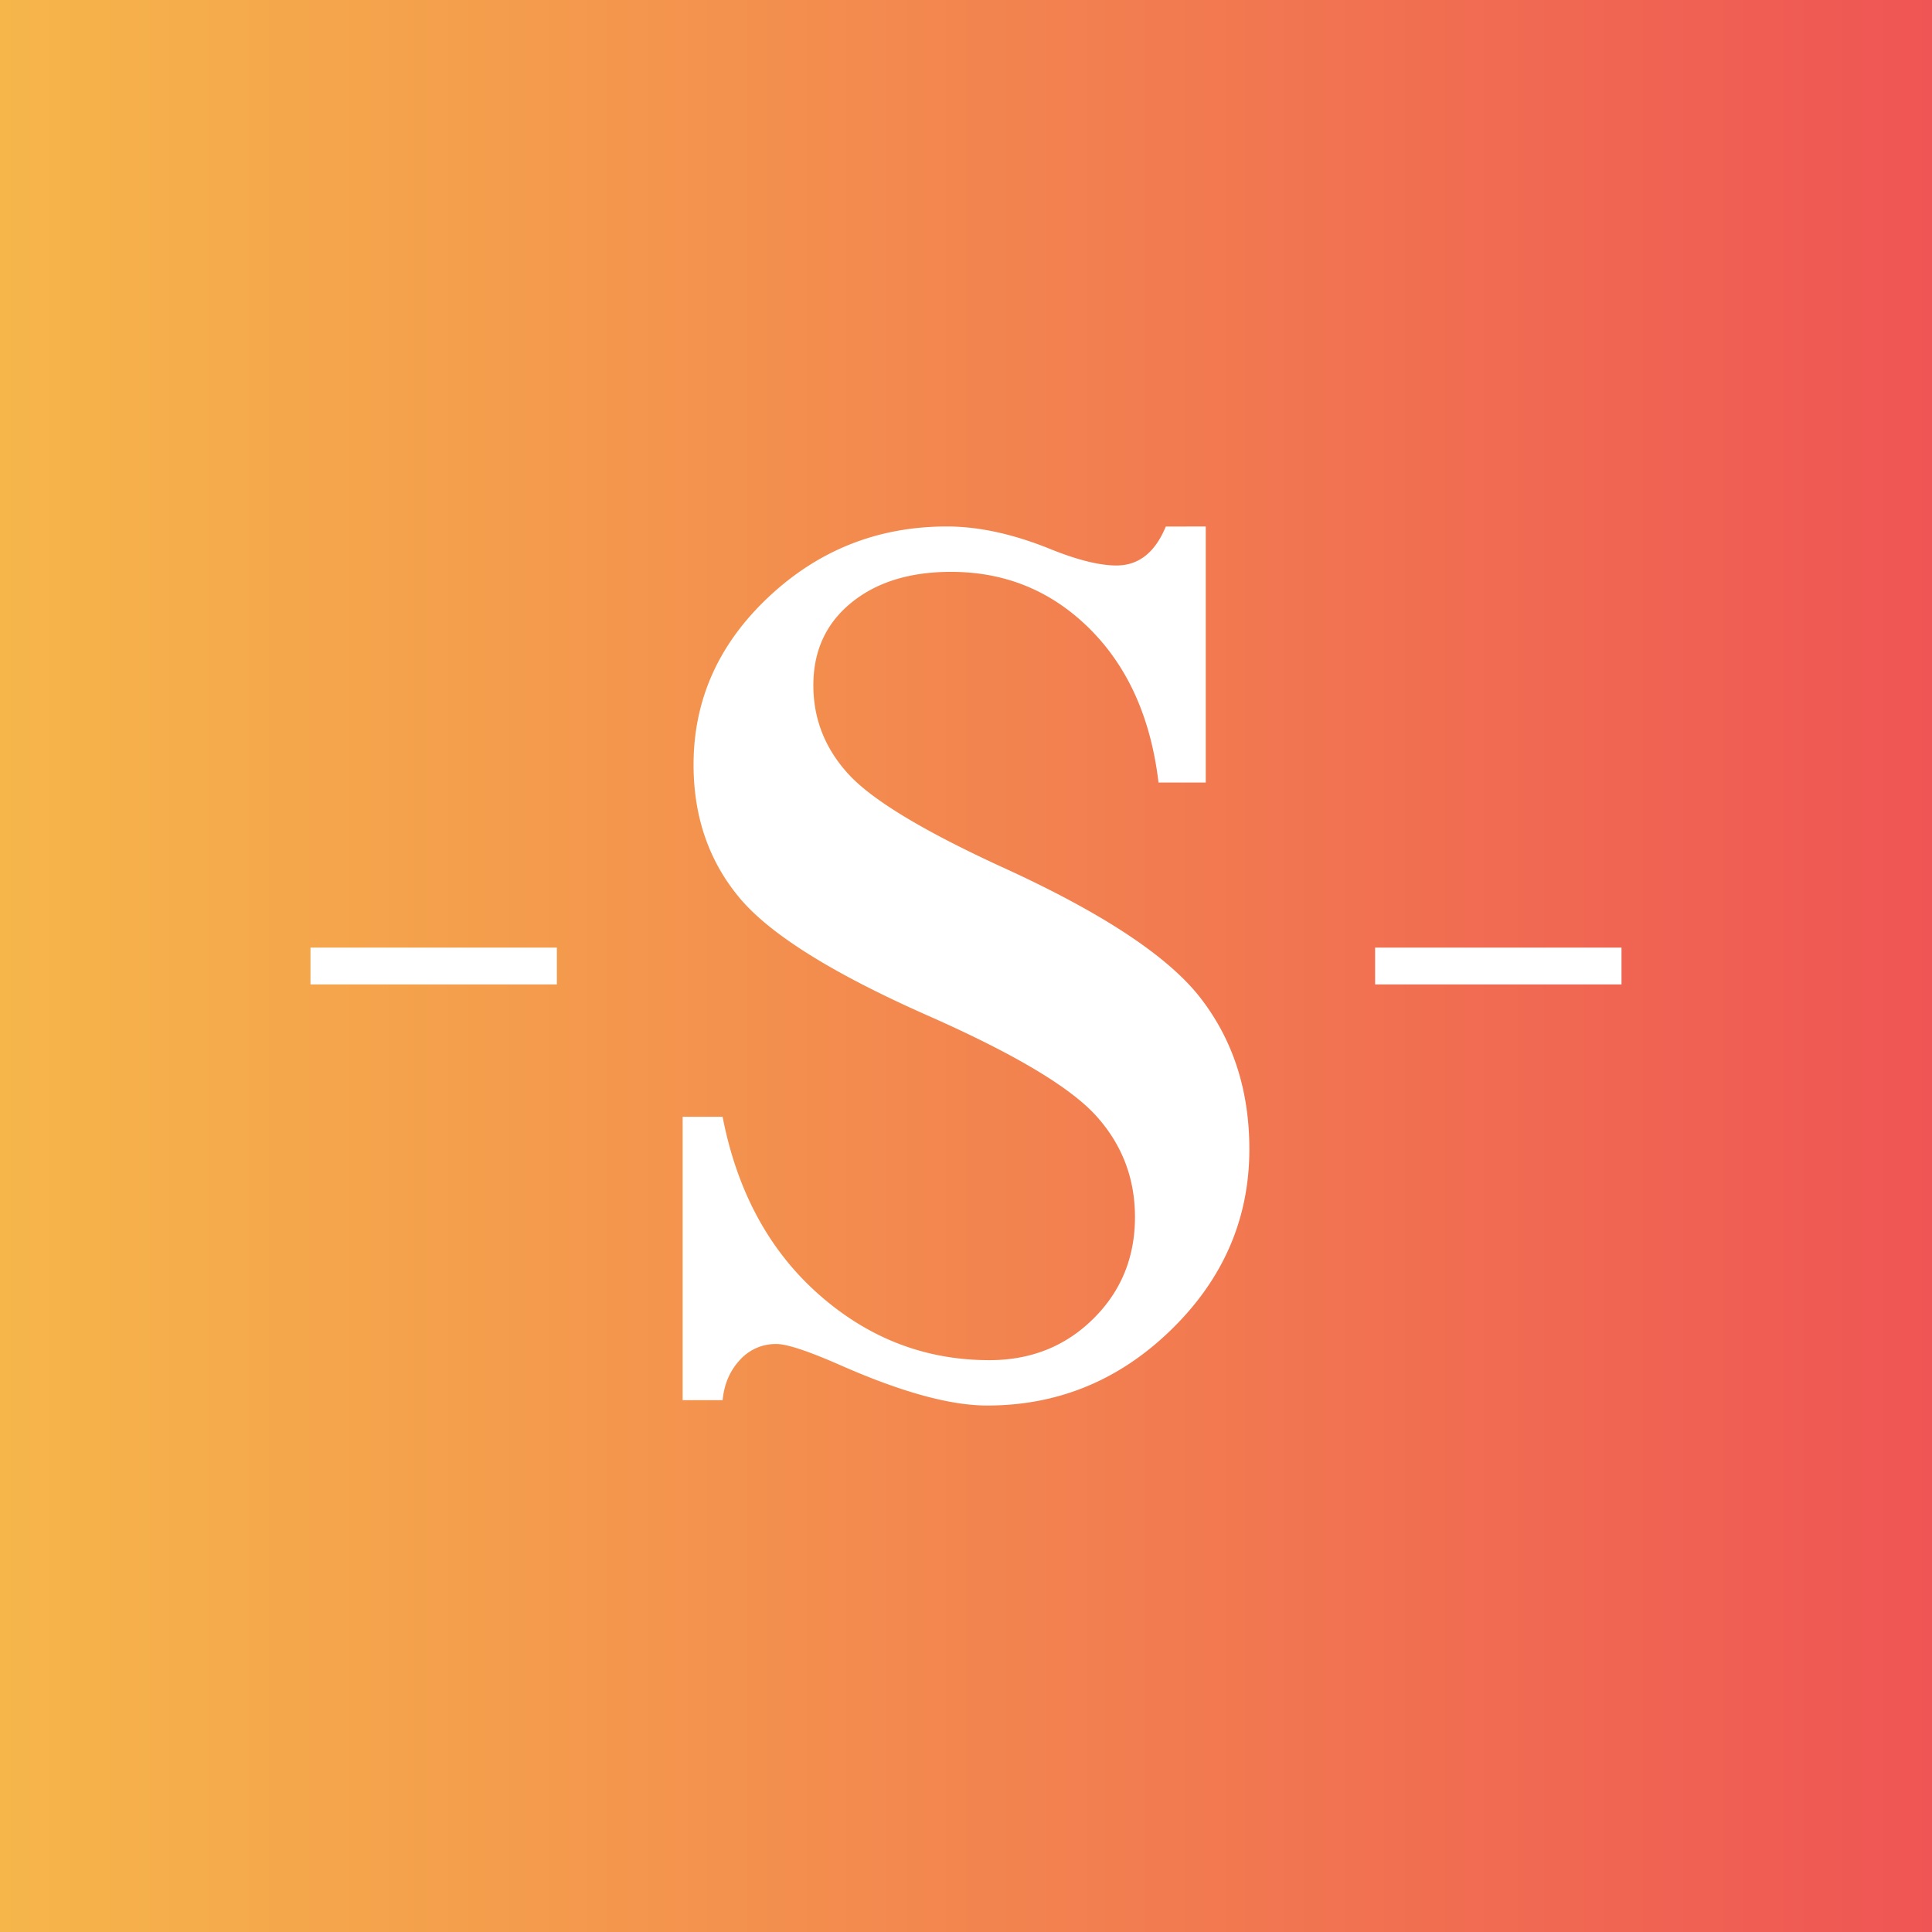 <svg id="Layer_1" data-name="Layer 1" xmlns="http://www.w3.org/2000/svg" xmlns:xlink="http://www.w3.org/1999/xlink" viewBox="0 0 1200 1200"><rect x="0" y="0" width="1200" height="1200" fill="#333333" stroke="none"/><defs><style>.cls-1{fill:url(#linear-gradient);}.cls-2{fill:#fff;}</style><linearGradient id="linear-gradient" y1="600" x2="1200" y2="600" gradientUnits="userSpaceOnUse"><stop offset="0" stop-color="#f6b64a"/><stop offset="1" stop-color="#ef5554"/></linearGradient></defs><title>Untitled-1</title><rect class="cls-1" width="1200" height="1200"/><path class="cls-2" d="M748.92,327V486.06H719.58q-7.14-60.07-42.73-95.47t-86.16-35.4q-38.47,0-62,19.23t-23.5,51.26q0,31.36,21.84,55.19t94.46,57.27q93.94,42.68,124.2,81.77T776,713.75q0,64.73-48.37,112T613.11,873Q579,873,522.79,848.3q-30.59-13.51-40.54-13.52a29.88,29.88,0,0,0-22.76,10q-9.25,10-10.66,24.89H424v-176h24.82Q462.34,763.15,508.58,804t106,40.82q38.39,0,64.37-25.59t26-63.26q0-36.22-24.11-62.89T577.14,631.18q-89.53-39.5-117.94-73.66T430.78,475q0-60.44,46.62-104.21T588.12,327q29.88,0,64.78,14.23,24.91,10,40.58,10,20.65,0,30.62-24.18Z"/><rect class="cls-2" x="192.85" y="588.57" width="153.04" height="22.87"/><rect class="cls-2" x="854.11" y="588.57" width="153.04" height="22.87"/></svg>